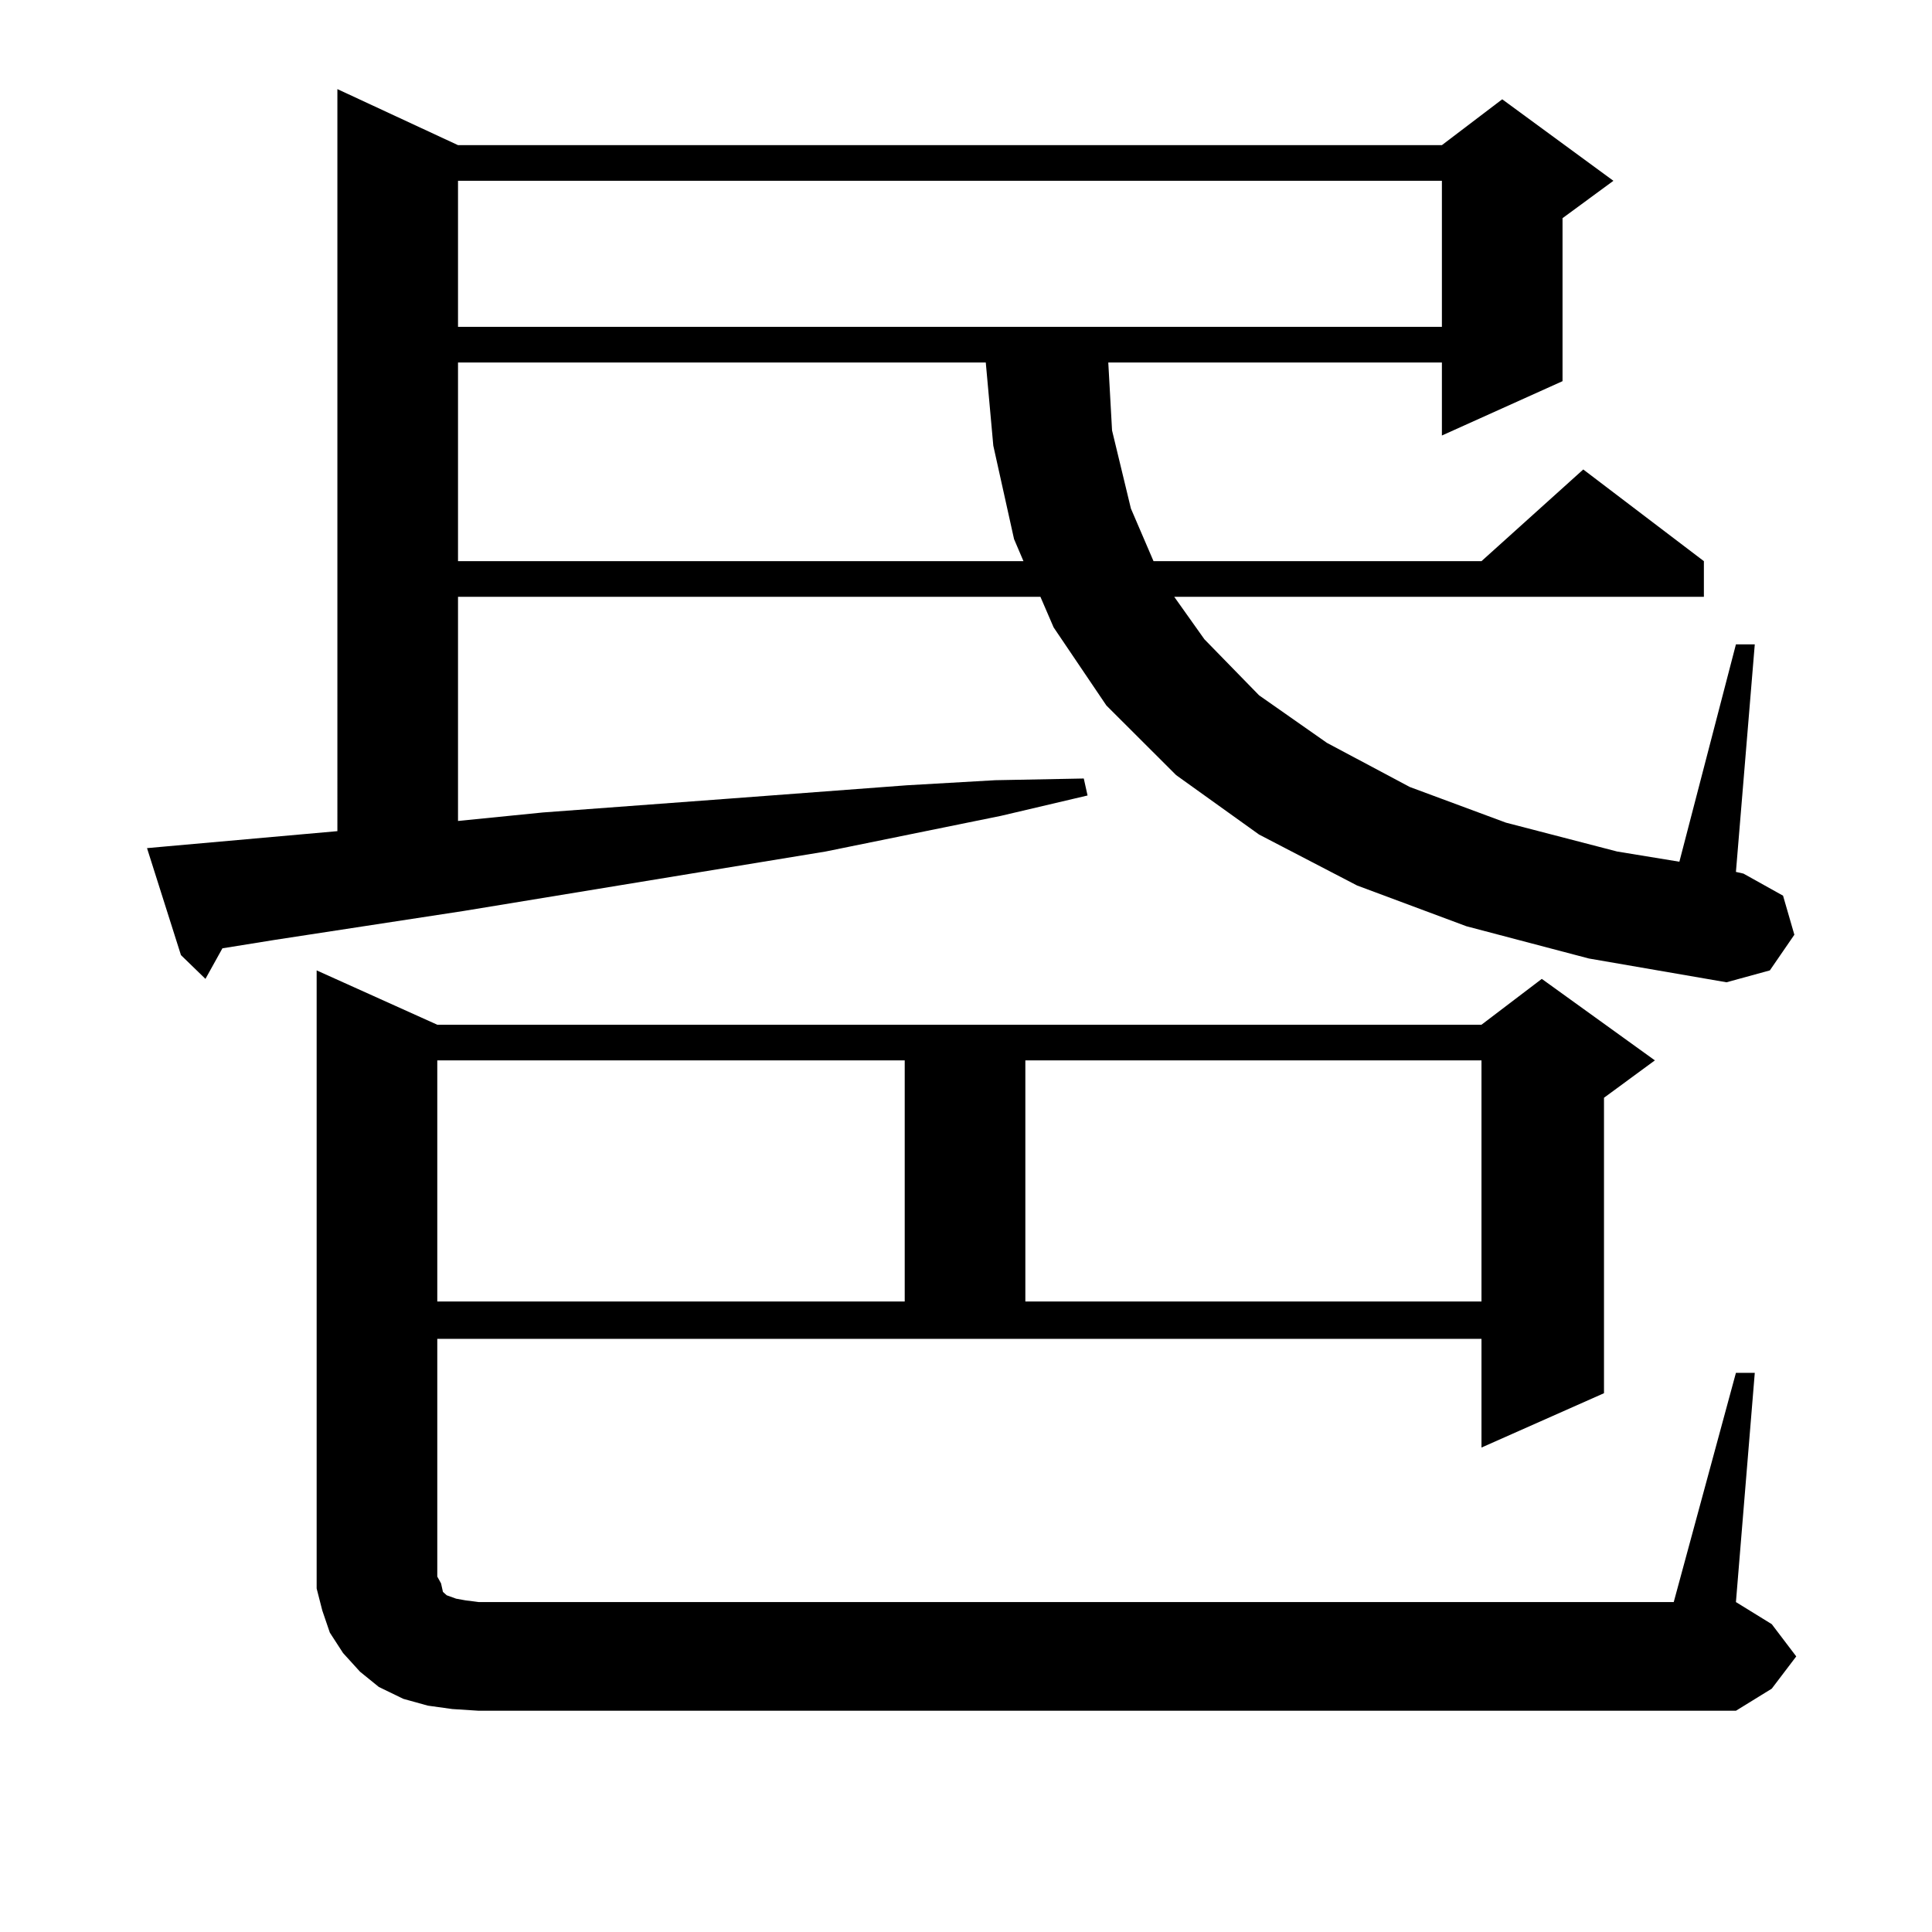 <?xml version="1.0" encoding="utf-8"?>
<!-- Generator: Adobe Illustrator 16.0.0, SVG Export Plug-In . SVG Version: 6.00 Build 0)  -->
<!DOCTYPE svg PUBLIC "-//W3C//DTD SVG 1.1//EN" "http://www.w3.org/Graphics/SVG/1.1/DTD/svg11.dtd">
<svg version="1.1" id="图层_1" xmlns="http://www.w3.org/2000/svg" xmlns:xlink="http://www.w3.org/1999/xlink" x="0px" y="0px"
	 width="1000px" height="1000px" viewBox="0 0 1000 1000" enable-background="new 0 0 1000 1000" xml:space="preserve">
<path d="M759.006,479.422l-56.584-21.094l-50.73-26.367l-42.926-30.762l-36.097-36.035l-27.316-40.43l-6.829-15.82H237.068V424.93
	l43.901-4.395l94.632-7.031l93.656-7.031l45.853-2.637l45.853-0.879l1.951,8.789l-44.877,10.547l-90.729,18.457l-187.313,30.762
	l-97.559,14.941l-27.316,4.395l-8.78,15.82l-12.683-12.305l-17.561-55.371l9.756-0.879l88.778-7.91V46.121l62.438,29.004h509.256
	l31.219-23.73l57.56,42.188l-26.341,19.336v84.375l-62.438,28.125v-37.793H573.645l1.951,35.156l9.756,40.43l11.707,27.246h169.752
	l52.682-47.461l62.438,47.461v18.457h-274.14l15.609,21.973l28.292,29.004l35.121,24.609l42.926,22.852l49.755,18.457l57.56,14.941
	l32.194,5.273l29.268-112.5h9.756l-9.756,117.773l3.902,0.879l20.487,11.426l5.854,20.215l-12.683,18.457l-22.438,6.152
	l-71.218-12.305L759.006,479.422z M234.141,884.598l-12.683-1.758l-12.683-3.516l-12.683-6.152l-9.756-7.91l-8.78-9.668
	l-6.829-10.547l-3.902-11.426l-2.927-11.426v-12.305V502.273l62.438,28.125h540.475l31.219-23.73l58.535,42.188l-26.341,19.336
	v152.93l-63.413,28.125v-56.25H226.336v123.047l1.951,3.516l0.976,4.395l1.951,1.758l4.878,1.758l4.878,0.879l6.829,0.879h618.521
	l32.194-118.652h9.756l-9.756,118.652l18.536,11.426l12.683,16.699l-12.683,16.699l-18.536,11.426H247.799L234.141,884.598z
	 M226.336,548.855V673.66h241.945V548.855H226.336z M237.068,93.582v75.586h509.256V93.582H237.068z M237.068,187.625v102.832
	h292.676l-4.878-11.426l-10.731-48.34l-3.902-43.066H237.068z M530.719,548.855V673.66h236.092V548.855H530.719z"/>
</svg>
